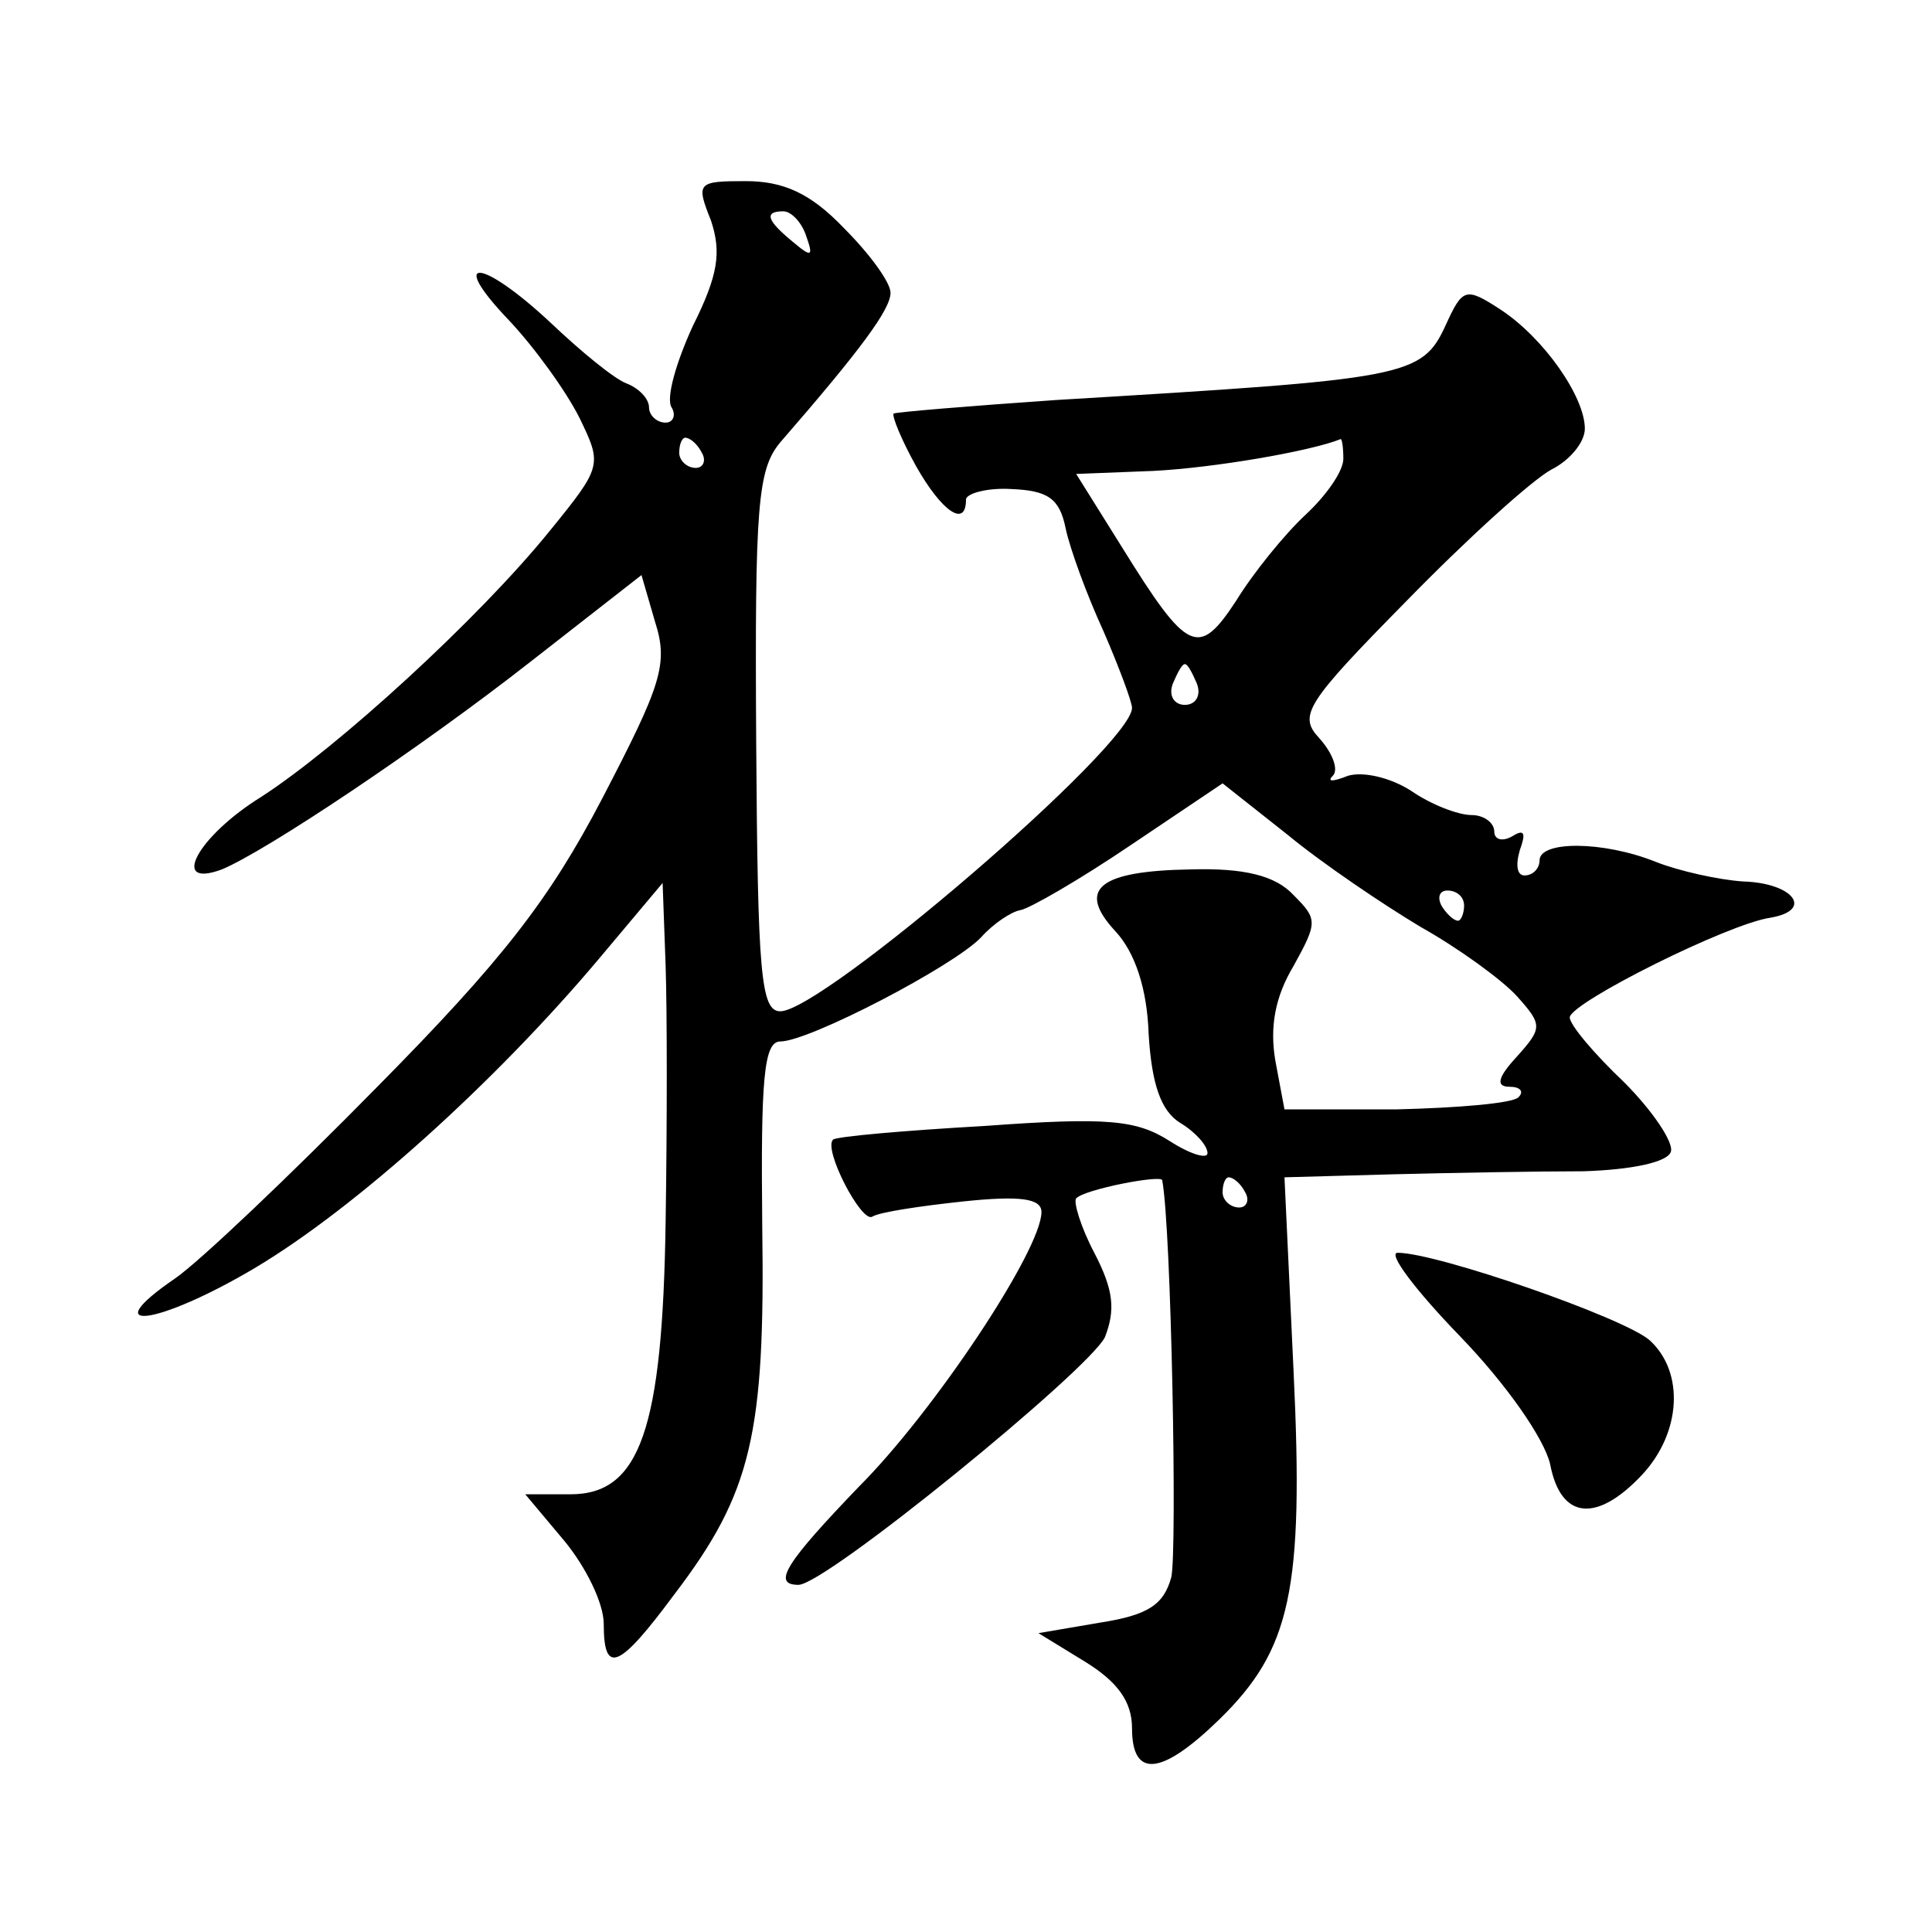 <?xml version="1.0" standalone="no"?>
<!DOCTYPE svg PUBLIC "-//W3C//DTD SVG 20010904//EN"
 "http://www.w3.org/TR/2001/REC-SVG-20010904/DTD/svg10.dtd">
<svg version="1.0" xmlns="http://www.w3.org/2000/svg"
 width="128pt" height="128pt" viewBox="0 0 128 128"
 preserveAspectRatio="xMidYMid meet">
<g transform="translate(0,128) scale(0.1,-0.1)"
fill="#0" stroke="none">
<path d="M471 1134 c7 -21 5 -36 -12 -70 -11 -24 -18 -48 -14 -54 3 -5 1 -10 -4
-10 -6 0 -11 5 -11 10 0 6 -7 13 -15 16 -8 3 -30 21 -50 40 -46 43 -69 45 -28 2
17 -18 38 -47 47 -65 15 -31 15 -32 -20 -75 -47 -58 -140 -143 -191 -176 -42 -26
-61 -61 -26 -48 29 12 131 80 205 138 l73 57 9 -31 c9 -28 4 -42 -35 -117 -35 -67
-66 -107 -149 -191 -58 -59 -118 -116 -134 -127 -54 -37 -11 -31 53 7 67 40 159
123 228 205 l42 50 2 -55 c1 -30 1 -106 0 -169 -2 -138 -17 -181 -63 -181 l-30
0 26 -31 c14 -17 26 -41 26 -55 0 -34 10 -30 47 20 51 67 60 106 58 244 -1 97 1
122 12 122 19 0 115 50 133 69 8 9 20 17 26 18 6 1 39 20 73 43 l61 41 43 -34 c23
-19 63 -46 88 -61 25 -14 54 -35 64 -46 17 -19 17 -21 0 -40 -13 -14 -14 -20 -5
-20 7 0 10 -3 6 -7 -4 -4 -40 -7 -81 -8 l-74 0 -6 32 c-4 23 0 43 12 63 16 29 16
31 0 47 -12 13 -33 18 -68 17 -61 -1 -76 -13 -50 -41 13 -14 21 -38 22 -68 2 -33
8 -51 21 -59 10 -6 18 -15 18 -20 0 -4 -11 -1 -25 8 -22 14 -41 16 -123 10 -53
-3 -98 -7 -100 -9 -7 -6 19 -56 26 -51 5 3 32 7 60 10 38 4 52 2 52 -7 0 -25 -71
-132 -121 -182 -48 -50 -58 -65 -40 -65 18 0 192 142 203 164 7 18 6 31 -7 56 -9
17 -14 34 -12 36 5 6 57 16 57 12 6 -31 10 -246 6 -263 -5 -18 -15 -25 -47 -30
l-41 -7 31 -19 c21 -13 31 -26 31 -44 0 -33 19 -32 58 6 47 46 56 85 49 231 l-6
128 72 2 c40 1 96 2 126 2 32 1 56 6 58 13 2 6 -12 27 -31 46 -20 19 -36 38 -36
43 1 10 105 62 133 66 29 5 15 23 -18 24 -16 1 -43 7 -58 13 -35 14 -77 14 -77
1 0 -5 -4 -10 -10 -10 -5 0 -6 7 -3 17 4 11 3 14 -5 9 -7 -4 -12 -2 -12 3 0 6 -7
11 -15 11 -9 0 -27 7 -40 16 -14 9 -32 13 -42 10 -10 -4 -14 -4 -10 0 4 4 0 15
-9 25 -14 15 -9 23 58 91 40 41 83 80 96 87 12 6 22 18 22 27 0 21 -27 60 -56 79
-23 15 -25 14 -36 -10 -16 -35 -25 -36 -258 -50 -58 -4 -106 -8 -108 -9 -1 -2 5
-17 15 -35 17 -30 33 -41 33 -22 0 4 14 8 30 7 24 -1 32 -6 36 -26 3 -14 14 -44
25 -68 10 -23 19 -47 19 -51 0 -25 -205 -201 -233 -201 -13 0 -15 25 -16 178 -1
158 1 181 16 199 53 61 73 88 73 99 0 7 -14 26 -31 43 -22 23 -40 31 -65 31 -32
0 -33 -1 -23 -26z m63 -10 c5 -14 4 -15 -9 -4 -17 14 -19 20 -6 20 5 0 12 -7 15
-16z m-69 -144 c3 -5 1 -10 -4 -10 -6 0 -11 5 -11 10 0 6 2 10 4 10 3 0 8 -4 11
-10z m425 -4 c0 -8 -11 -24 -25 -37 -14 -13 -35 -39 -46 -57 -25 -38 -32 -35 -76
36 l-30 48 51 2 c40 2 104 13 124 21 1 1 2 -5 2 -13z m-97 -149 c3 -8 -1 -14 -8
-14 -7 0 -11 6 -8 14 3 7 6 13 8 13 2 0 5 -6 8 -13z m177 -147 c0 -5 -2 -10 -4
-10 -3 0 -8 5 -11 10 -3 6 -1 10 4 10 6 0 11 -4 11 -10z m-145 -190 c3 -5 1 -10
-4 -10 -6 0 -11 5 -11 10 0 6 2 10 4 10 3 0 8 -4 11 -10z M967 395 c31 -32 56 -68
60 -85 7 -37 31 -39 61 -7 26 28 28 68 5 89 -17 15 -141 58 -167 58 -7 0 12 -25
41 -55z"/>
</g>
</svg>
